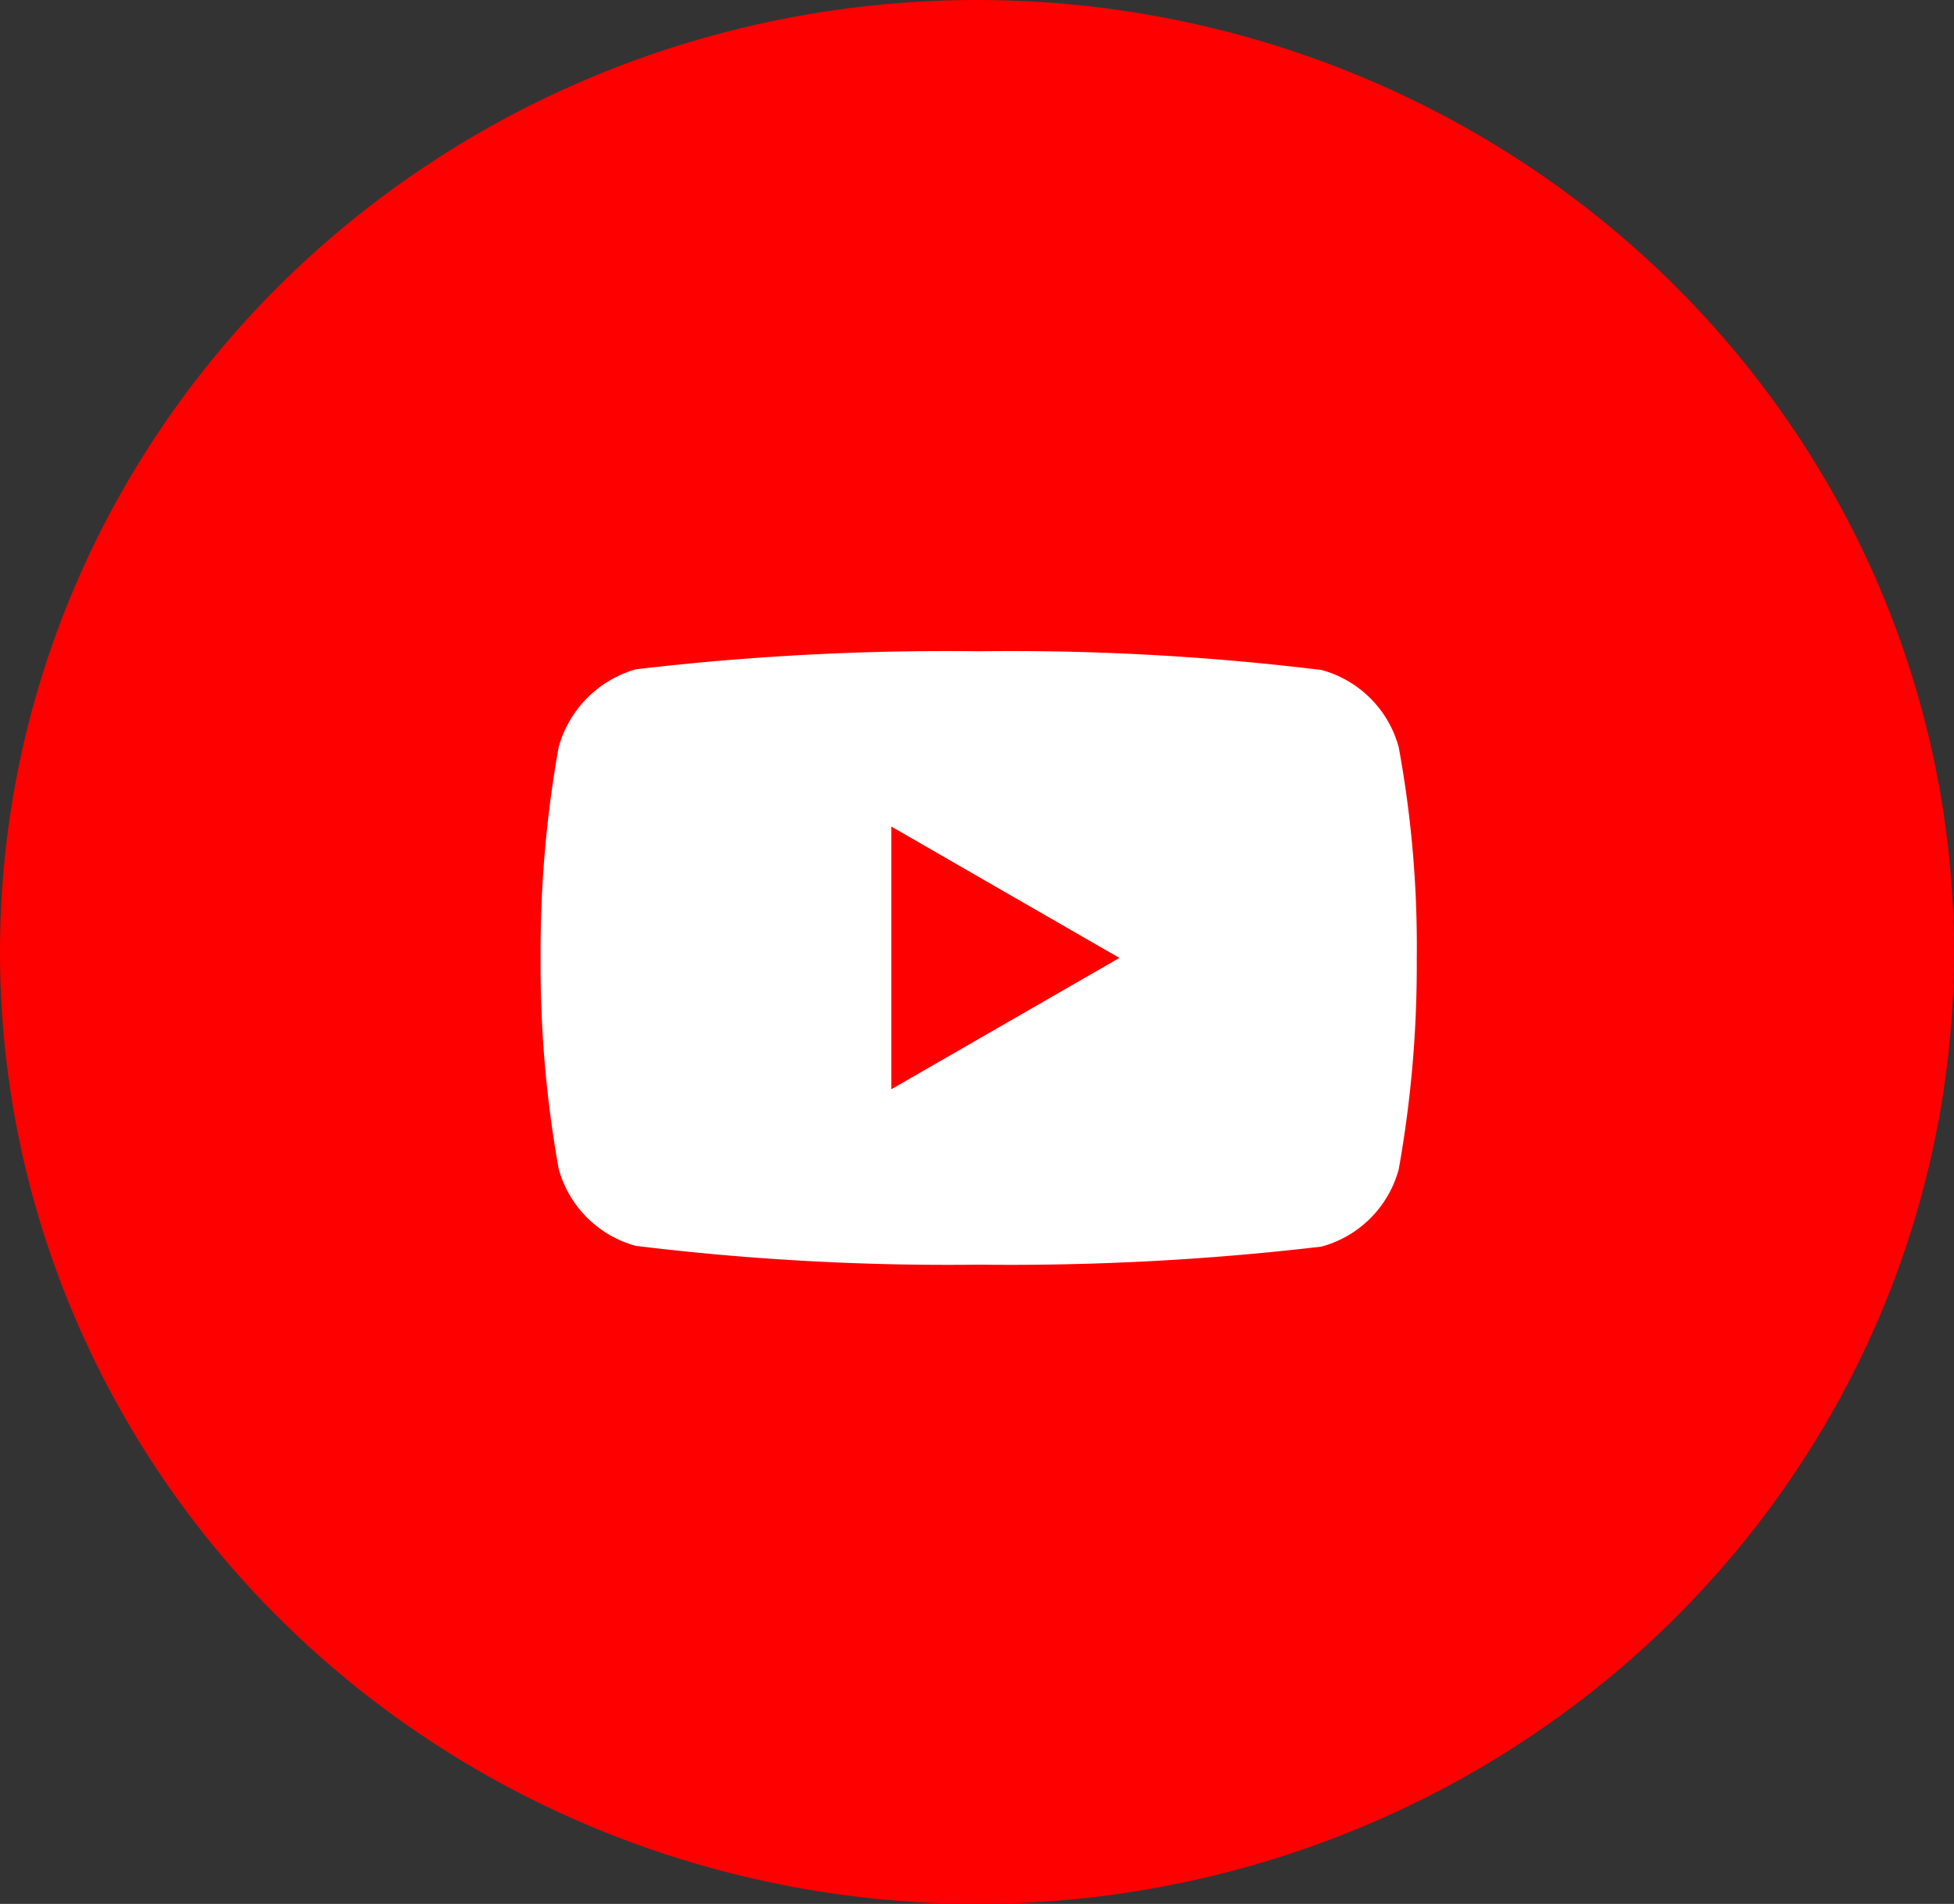 <svg xmlns="http://www.w3.org/2000/svg" width="39" height="38" viewBox="0 0 39 38">
  <rect x="0" y="0" width="39" height="38" fill="#333333" stroke="none"/>
  <g id="Group_5100" data-name="Group 5100" transform="translate(0.002 0)">
    <ellipse id="Ellipse_3" data-name="Ellipse 3" cx="19.5" cy="19" rx="19.5" ry="19" transform="translate(-0.002 0)" fill="red"/>
    <path id="_1384028" data-name="1384028" d="M17.127-4.166a2.191,2.191,0,0,0-1.541-1.541,51.185,51.185,0,0,0-6.842-.374,53.179,53.179,0,0,0-6.842.36A2.235,2.235,0,0,0,.36-4.166,23.084,23.084,0,0,0,0,.04,23,23,0,0,0,.36,4.246,2.191,2.191,0,0,0,1.9,5.787a51.278,51.278,0,0,0,6.842.375,53.179,53.179,0,0,0,6.842-.36A2.191,2.191,0,0,0,17.127,4.26a23.091,23.091,0,0,0,.36-4.206A21.912,21.912,0,0,0,17.127-4.166ZM7,2.661V-2.582L11.552.04Zm0,0" transform="translate(10.788 19.079)" fill="#fff"/>
  </g>
</svg>
